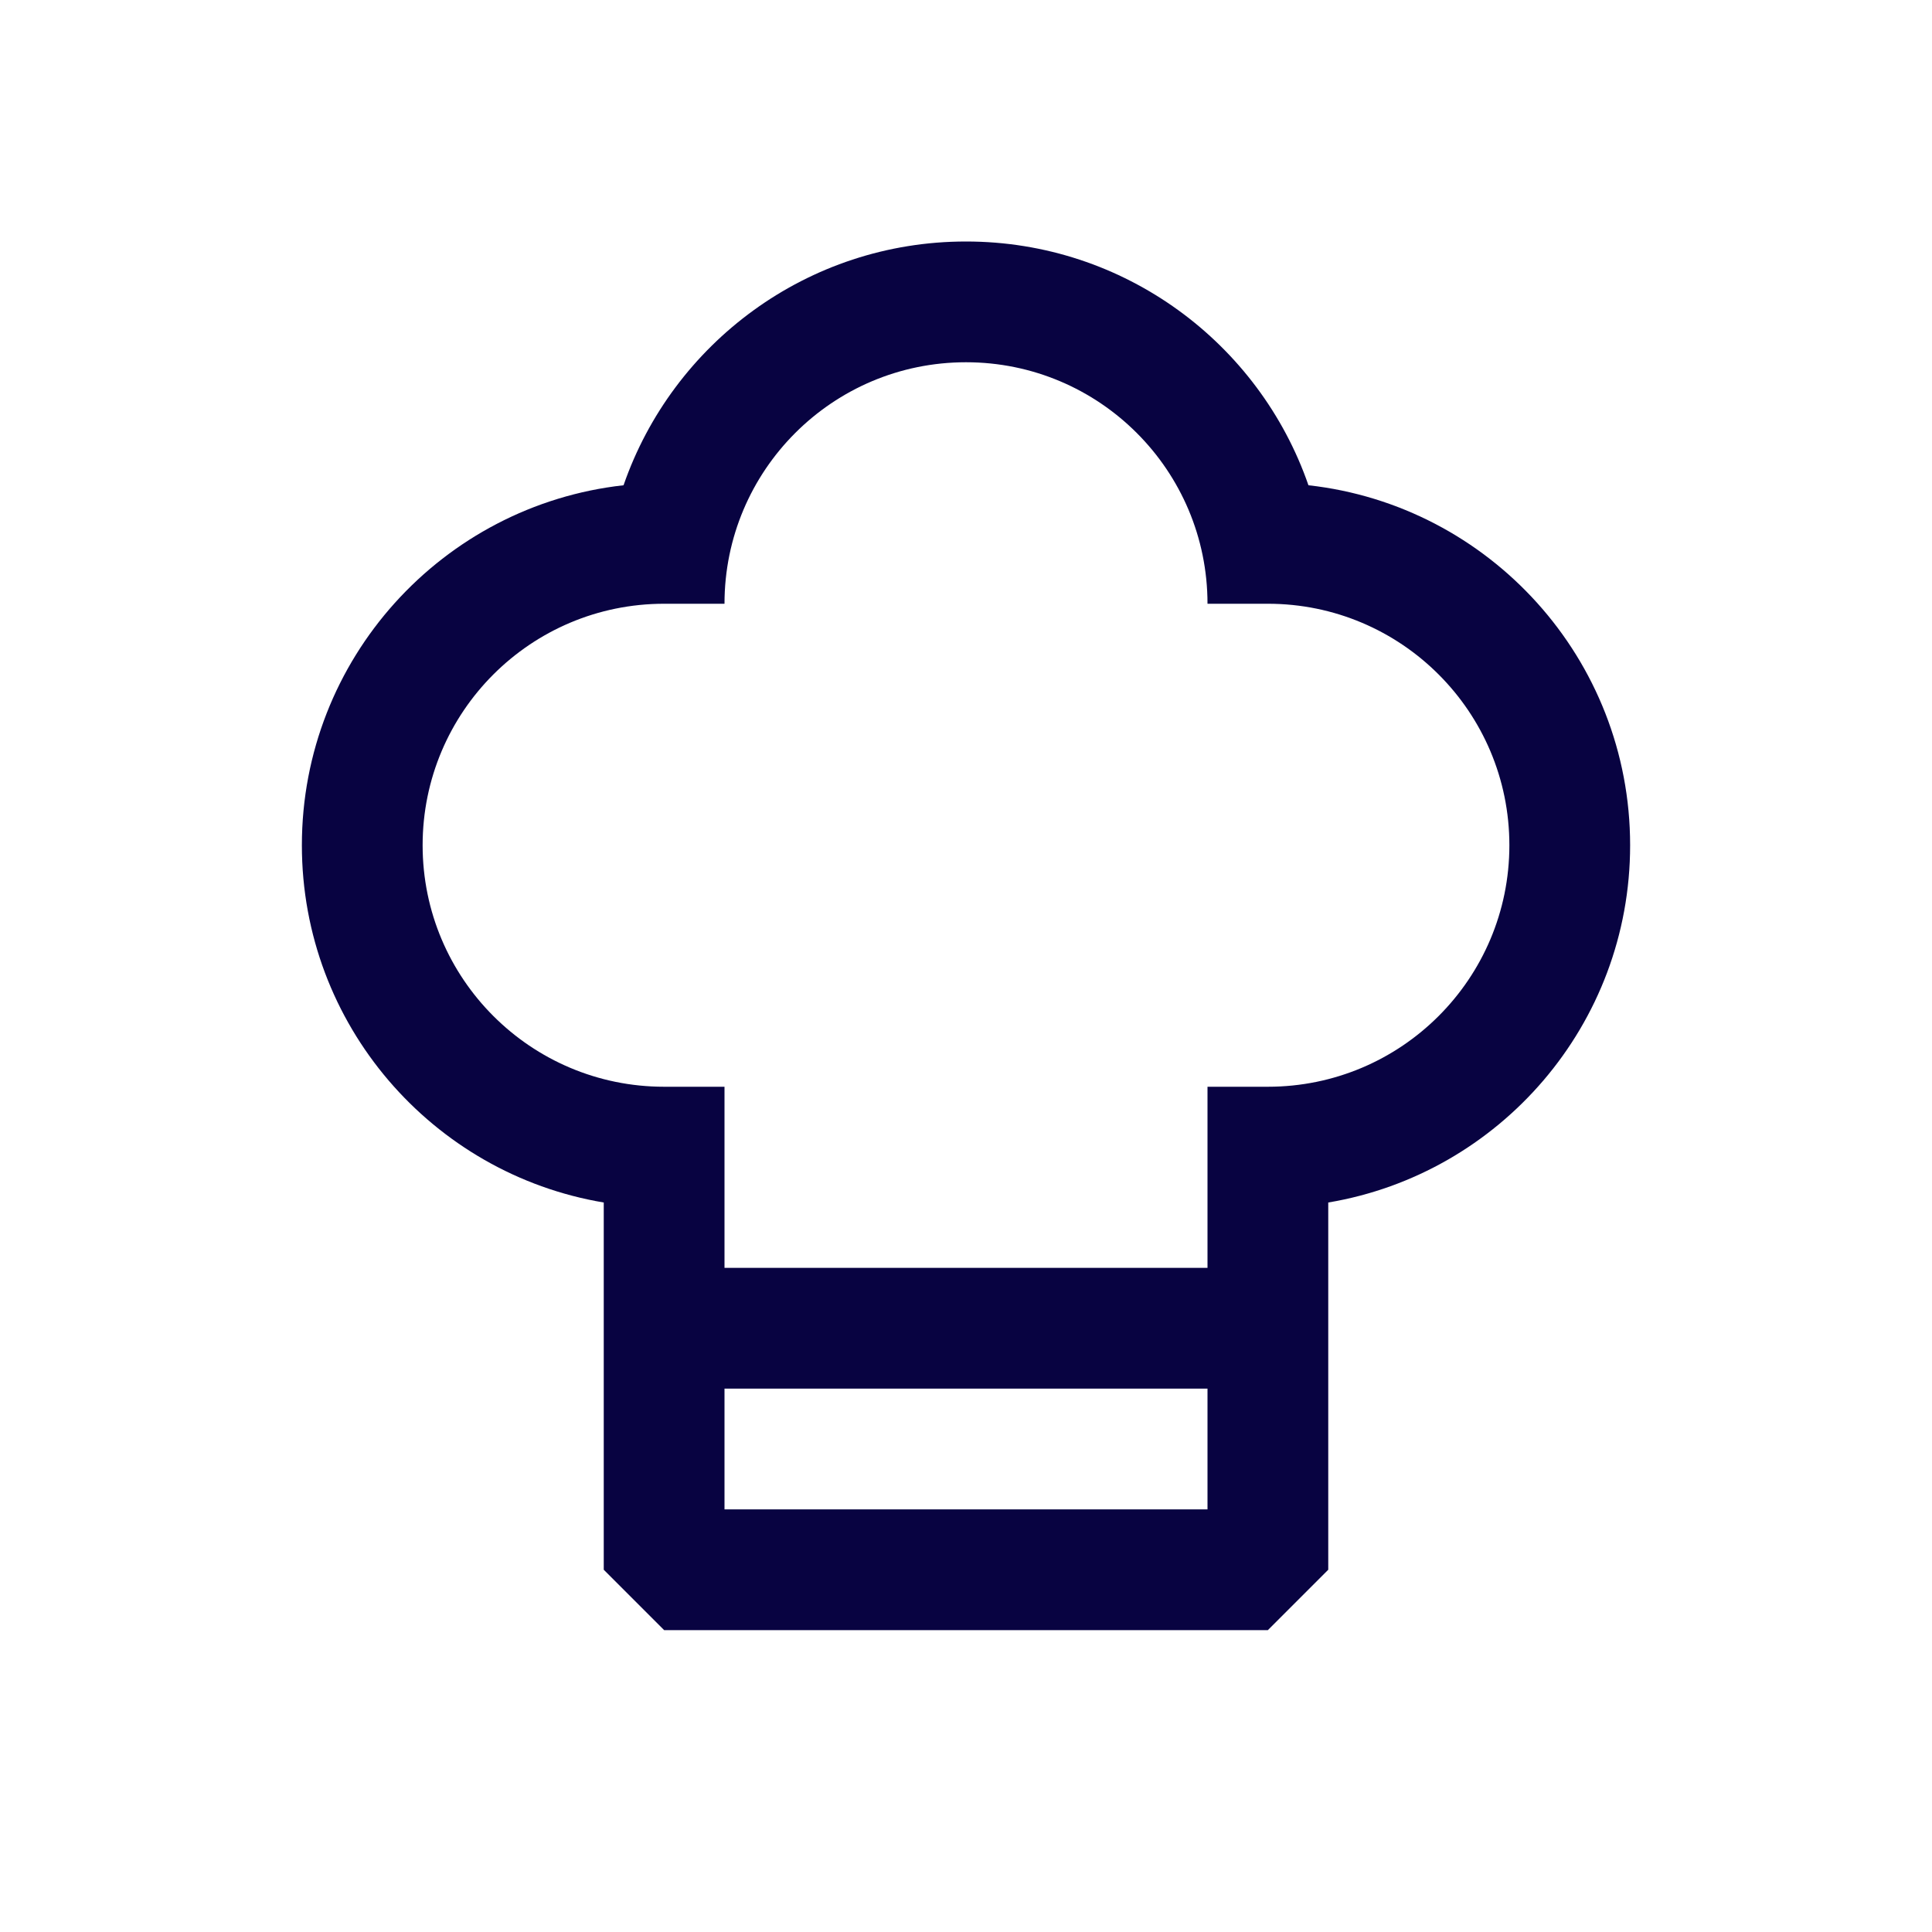 <?xml version="1.0" encoding="utf-8"?><!-- Скачано с сайта svg4.ru / Downloaded from svg4.ru -->
<svg width="800px" height="800px" viewBox="0 0 24 24" fill="none" xmlns="http://www.w3.org/2000/svg">
<path fill-rule="evenodd" clip-rule="evenodd" d="M9 7.5C9 5.843 10.343 4.5 12 4.5C13.657 4.5 15 5.843 15 7.5H15.75C17.407 7.5 18.75 8.843 18.75 10.5C18.75 12.157 17.407 13.5 15.75 13.5H15V15.75H9V13.5H8.25C6.593 13.5 5.25 12.157 5.25 10.5C5.25 8.843 6.593 7.5 8.25 7.5H9ZM7.746 6.028C8.356 4.266 10.03 3 12 3C13.97 3 15.644 4.266 16.254 6.028C18.502 6.278 20.25 8.185 20.25 10.5C20.25 12.73 18.628 14.581 16.5 14.938V19.5L15.75 20.25H8.25L7.5 19.5V14.938C5.372 14.581 3.75 12.73 3.75 10.5C3.75 8.185 5.498 6.278 7.746 6.028ZM9 18.75V17.25H15V18.75H9Z" fill="#080341"/>
</svg>